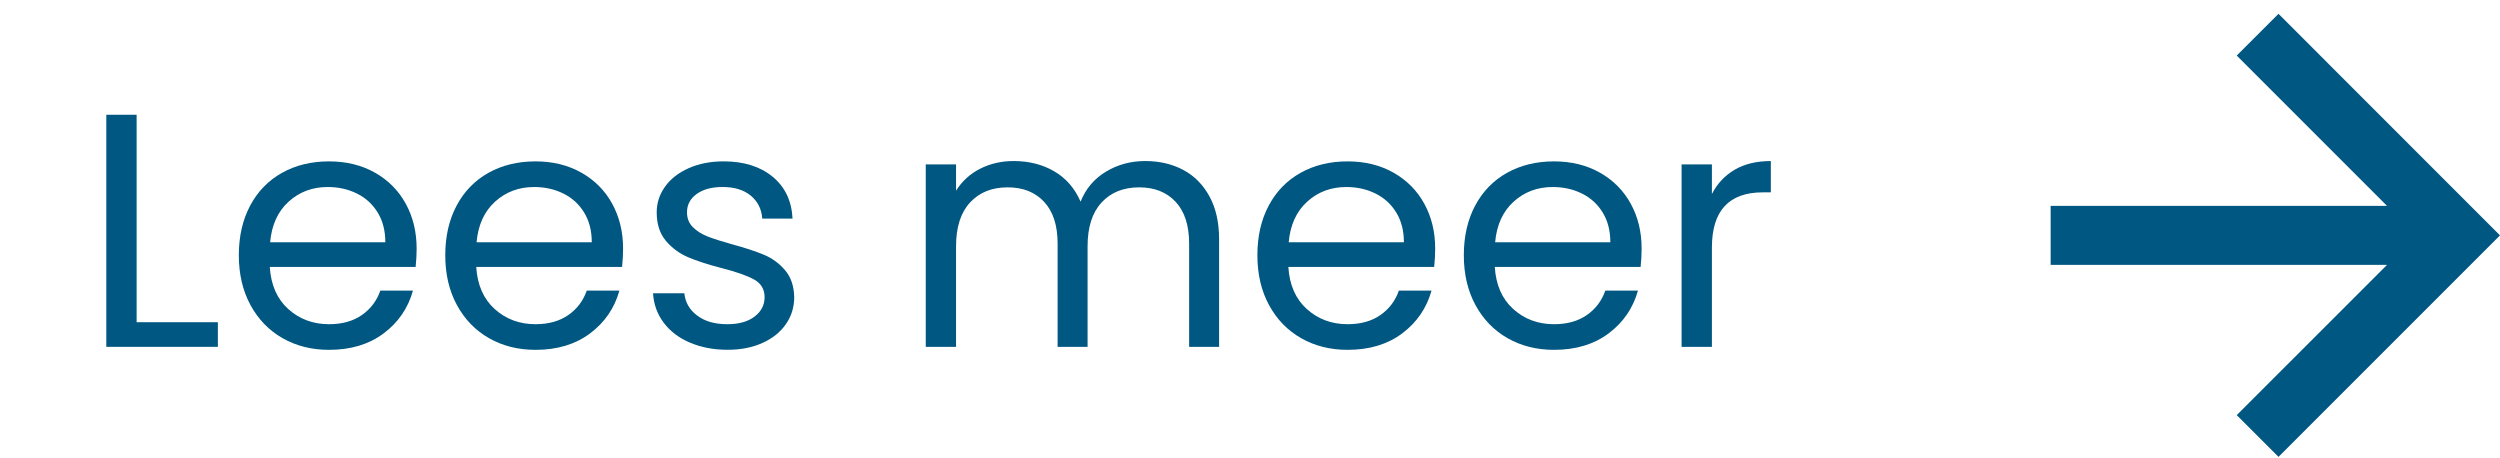 <?xml version="1.0" encoding="UTF-8"?> <svg xmlns="http://www.w3.org/2000/svg" id="Laag_1" data-name="Laag 1" viewBox="0 0 180.194 33"><defs><style> .cls-1 { fill: #005781; } .cls-2 { isolation: isolate; } </style></defs><g id="Group_771" data-name="Group 771"><polygon class="cls-1" points="164.229 .996 161.219 4.004 172.048 14.837 147.806 14.837 147.806 19.093 172.048 19.093 161.219 29.921 164.229 32.931 180.193 16.966 164.229 .996"></polygon><g id="Lees_meer" data-name="Lees meer" class="cls-2"><g class="cls-2"><path class="cls-1" d="m9.847,23.224h5.856v1.776H7.663V8.272h2.184v14.951Z"></path><path class="cls-1" d="m29.958,19.24h-10.512c.08,1.296.524,2.308,1.332,3.036.808.728,1.788,1.092,2.94,1.092.944,0,1.731-.22,2.364-.66.632-.439,1.076-1.028,1.332-1.764h2.352c-.352,1.264-1.056,2.292-2.112,3.084-1.056.792-2.368,1.188-3.936,1.188-1.248,0-2.364-.279-3.348-.84-.984-.56-1.756-1.356-2.316-2.388-.561-1.032-.84-2.229-.84-3.588,0-1.36.271-2.553.816-3.576.543-1.024,1.308-1.812,2.292-2.364.984-.552,2.116-.828,3.396-.828,1.248,0,2.352.272,3.312.816s1.7,1.292,2.22,2.244.78,2.027.78,3.228c0,.416-.024.856-.072,1.32Zm-2.736-3.924c-.368-.601-.868-1.057-1.5-1.368-.632-.312-1.332-.468-2.1-.468-1.104,0-2.044.352-2.82,1.056-.776.704-1.22,1.68-1.332,2.928h8.304c0-.832-.184-1.548-.552-2.147Z"></path><path class="cls-1" d="m44.838,19.24h-10.512c.08,1.296.524,2.308,1.332,3.036.808.728,1.788,1.092,2.94,1.092.944,0,1.731-.22,2.364-.66.632-.439,1.076-1.028,1.332-1.764h2.352c-.352,1.264-1.056,2.292-2.112,3.084-1.056.792-2.368,1.188-3.936,1.188-1.248,0-2.364-.279-3.348-.84-.984-.56-1.756-1.356-2.316-2.388-.561-1.032-.84-2.229-.84-3.588,0-1.36.271-2.553.816-3.576.543-1.024,1.308-1.812,2.292-2.364.984-.552,2.116-.828,3.396-.828,1.248,0,2.352.272,3.312.816s1.7,1.292,2.22,2.244.78,2.027.78,3.228c0,.416-.024.856-.072,1.32Zm-2.736-3.924c-.368-.601-.868-1.057-1.5-1.368-.632-.312-1.332-.468-2.1-.468-1.104,0-2.044.352-2.82,1.056-.776.704-1.22,1.68-1.332,2.928h8.304c0-.832-.184-1.548-.552-2.147Z"></path><path class="cls-1" d="m49.734,24.7c-.8-.344-1.432-.824-1.896-1.44-.464-.615-.72-1.323-.768-2.124h2.256c.064.656.372,1.192.924,1.608.552.416,1.276.624,2.172.624.832,0,1.488-.184,1.968-.552.48-.368.72-.832.72-1.393,0-.576-.256-1.004-.768-1.284-.512-.279-1.304-.556-2.376-.828-.976-.255-1.772-.516-2.388-.779-.616-.265-1.145-.656-1.584-1.176-.44-.521-.66-1.204-.66-2.053,0-.672.2-1.287.6-1.848.399-.56.968-1.004,1.704-1.332s1.576-.492,2.52-.492c1.456,0,2.632.368,3.528,1.104.896.735,1.376,1.744,1.44,3.023h-2.184c-.048-.688-.324-1.239-.828-1.656-.504-.415-1.18-.623-2.028-.623-.784,0-1.408.168-1.872.504-.464.336-.696.775-.696,1.319,0,.433.14.788.42,1.068.28.28.632.504,1.056.672s1.012.356,1.764.564c.944.256,1.712.508,2.304.756.592.248,1.1.62,1.524,1.116.424.496.644,1.144.66,1.943,0,.72-.201,1.368-.6,1.944-.4.576-.964,1.028-1.692,1.355-.729.328-1.564.492-2.508.492-1.008,0-1.912-.172-2.712-.516Z"></path><path class="cls-1" d="m85.278,12.244c.8.424,1.432,1.06,1.896,1.908.464.848.696,1.88.696,3.096v7.752h-2.16v-7.44c0-1.312-.324-2.315-.972-3.012s-1.524-1.044-2.628-1.044c-1.136,0-2.04.364-2.712,1.092-.672.729-1.008,1.78-1.008,3.156v7.248h-2.16v-7.44c0-1.312-.324-2.315-.972-3.012s-1.524-1.044-2.628-1.044c-1.136,0-2.04.364-2.712,1.092-.672.729-1.008,1.78-1.008,3.156v7.248h-2.184v-13.152h2.184v1.896c.432-.688,1.012-1.216,1.74-1.584s1.532-.552,2.412-.552c1.104,0,2.08.248,2.928.743.848.496,1.48,1.225,1.896,2.185.368-.928.976-1.647,1.824-2.16.848-.512,1.792-.768,2.832-.768,1.024,0,1.936.212,2.736.636Z"></path><path class="cls-1" d="m103.373,19.24h-10.512c.08,1.296.524,2.308,1.332,3.036.808.728,1.788,1.092,2.94,1.092.943,0,1.731-.22,2.363-.66.632-.439,1.076-1.028,1.332-1.764h2.353c-.353,1.264-1.057,2.292-2.112,3.084s-2.368,1.188-3.936,1.188c-1.248,0-2.364-.279-3.349-.84-.983-.56-1.756-1.356-2.315-2.388-.561-1.032-.84-2.229-.84-3.588,0-1.36.271-2.553.815-3.576.544-1.024,1.308-1.812,2.292-2.364s2.116-.828,3.396-.828c1.248,0,2.352.272,3.312.816s1.7,1.292,2.22,2.244c.521.952.78,2.027.78,3.228,0,.416-.023.856-.072,1.32Zm-2.735-3.924c-.368-.601-.868-1.057-1.5-1.368-.633-.312-1.332-.468-2.101-.468-1.104,0-2.044.352-2.819,1.056-.776.704-1.221,1.68-1.332,2.928h8.304c0-.832-.185-1.548-.552-2.147Z"></path><path class="cls-1" d="m118.253,19.24h-10.512c.08,1.296.524,2.308,1.332,3.036.808.728,1.788,1.092,2.94,1.092.943,0,1.731-.22,2.363-.66.632-.439,1.076-1.028,1.332-1.764h2.353c-.353,1.264-1.057,2.292-2.112,3.084s-2.368,1.188-3.936,1.188c-1.248,0-2.364-.279-3.349-.84-.983-.56-1.756-1.356-2.315-2.388-.561-1.032-.84-2.229-.84-3.588,0-1.36.271-2.553.815-3.576.544-1.024,1.308-1.812,2.292-2.364s2.116-.828,3.396-.828c1.248,0,2.352.272,3.312.816s1.7,1.292,2.22,2.244c.521.952.78,2.027.78,3.228,0,.416-.023.856-.072,1.32Zm-2.735-3.924c-.368-.601-.868-1.057-1.5-1.368-.633-.312-1.332-.468-2.101-.468-1.104,0-2.044.352-2.819,1.056-.776.704-1.221,1.68-1.332,2.928h8.304c0-.832-.185-1.548-.552-2.147Z"></path><path class="cls-1" d="m125.033,12.232c.712-.416,1.58-.624,2.604-.624v2.256h-.575c-2.448,0-3.672,1.328-3.672,3.983v7.152h-2.185v-13.152h2.185v2.137c.384-.752.932-1.336,1.644-1.752Z"></path></g></g></g></svg> 